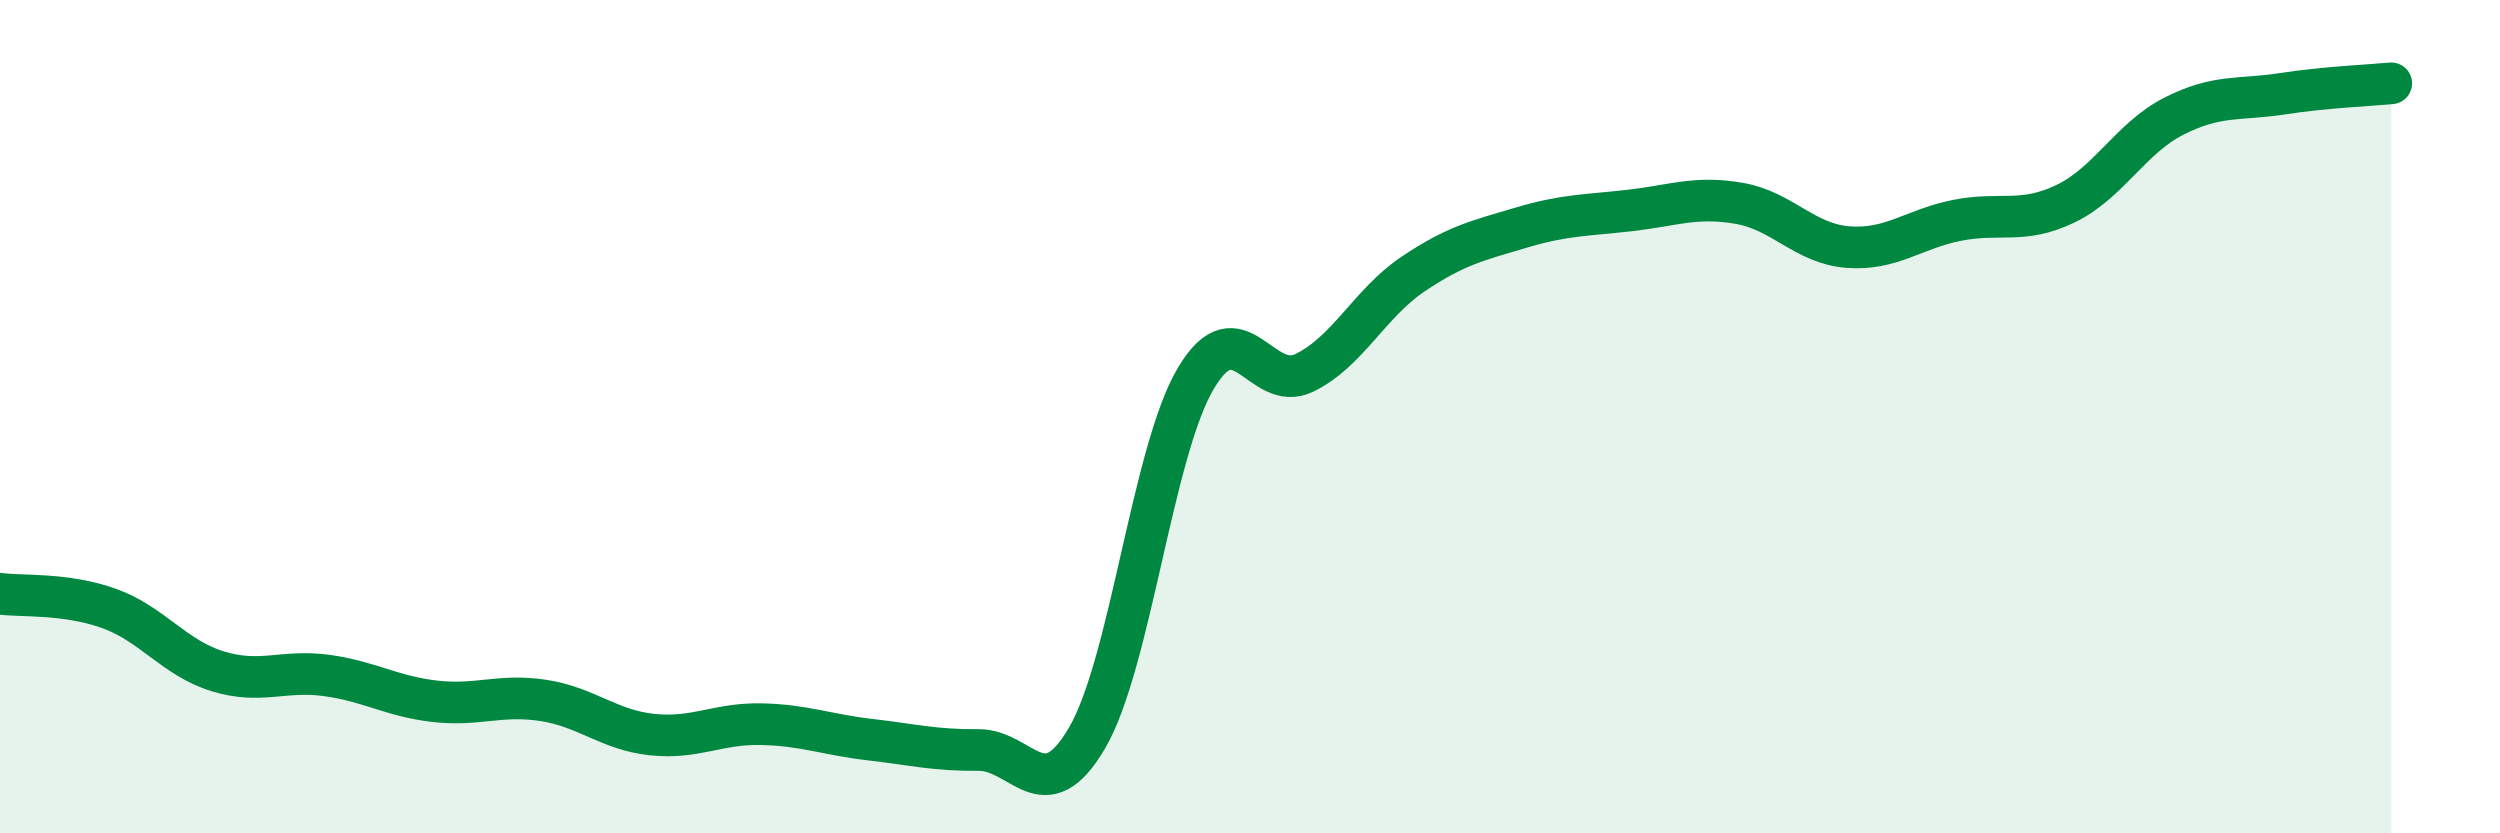 
    <svg width="60" height="20" viewBox="0 0 60 20" xmlns="http://www.w3.org/2000/svg">
      <path
        d="M 0,14.25 C 0.52,14.32 1.57,14.23 2.61,14.6 C 3.65,14.97 4.18,15.79 5.22,16.11 C 6.26,16.43 6.79,16.07 7.83,16.21 C 8.87,16.35 9.39,16.71 10.43,16.83 C 11.47,16.95 12,16.65 13.04,16.81 C 14.08,16.97 14.61,17.52 15.65,17.63 C 16.69,17.74 17.22,17.36 18.26,17.38 C 19.3,17.4 19.83,17.63 20.87,17.75 C 21.91,17.87 22.44,18.01 23.48,18 C 24.52,17.99 25.05,19.49 26.09,17.71 C 27.13,15.93 27.66,10.83 28.7,9.08 C 29.74,7.33 30.26,9.45 31.3,8.95 C 32.34,8.45 32.87,7.28 33.91,6.58 C 34.95,5.88 35.48,5.77 36.52,5.46 C 37.56,5.15 38.09,5.17 39.13,5.05 C 40.17,4.93 40.7,4.7 41.74,4.88 C 42.78,5.06 43.31,5.85 44.35,5.93 C 45.39,6.01 45.92,5.5 46.96,5.29 C 48,5.08 48.53,5.39 49.57,4.89 C 50.61,4.39 51.13,3.32 52.17,2.79 C 53.21,2.26 53.74,2.41 54.78,2.25 C 55.82,2.09 56.87,2.05 57.39,2L57.39 20L0 20Z"
        fill="#008740"
        opacity="0.1"
        stroke-linecap="round"
        stroke-linejoin="round"
      />
      <path
        d="M 0,14.25 C 0.52,14.32 1.57,14.23 2.61,14.6 C 3.65,14.97 4.18,15.79 5.22,16.11 C 6.26,16.43 6.79,16.07 7.83,16.21 C 8.87,16.35 9.39,16.71 10.43,16.83 C 11.47,16.95 12,16.65 13.04,16.81 C 14.08,16.97 14.61,17.52 15.65,17.63 C 16.69,17.74 17.22,17.36 18.26,17.38 C 19.3,17.4 19.83,17.63 20.87,17.75 C 21.91,17.87 22.44,18.01 23.48,18 C 24.52,17.99 25.05,19.49 26.09,17.71 C 27.13,15.93 27.66,10.83 28.7,9.08 C 29.74,7.33 30.26,9.45 31.3,8.95 C 32.34,8.45 32.87,7.28 33.91,6.58 C 34.95,5.88 35.48,5.77 36.52,5.46 C 37.56,5.15 38.09,5.17 39.13,5.05 C 40.17,4.93 40.7,4.7 41.74,4.88 C 42.78,5.06 43.31,5.85 44.35,5.93 C 45.39,6.01 45.92,5.5 46.96,5.29 C 48,5.08 48.53,5.39 49.57,4.89 C 50.61,4.39 51.13,3.32 52.17,2.79 C 53.21,2.26 53.74,2.41 54.78,2.25 C 55.82,2.09 56.87,2.05 57.39,2"
        stroke="#008740"
        stroke-width="1"
        fill="none"
        stroke-linecap="round"
        stroke-linejoin="round"
      />
    </svg>
  
